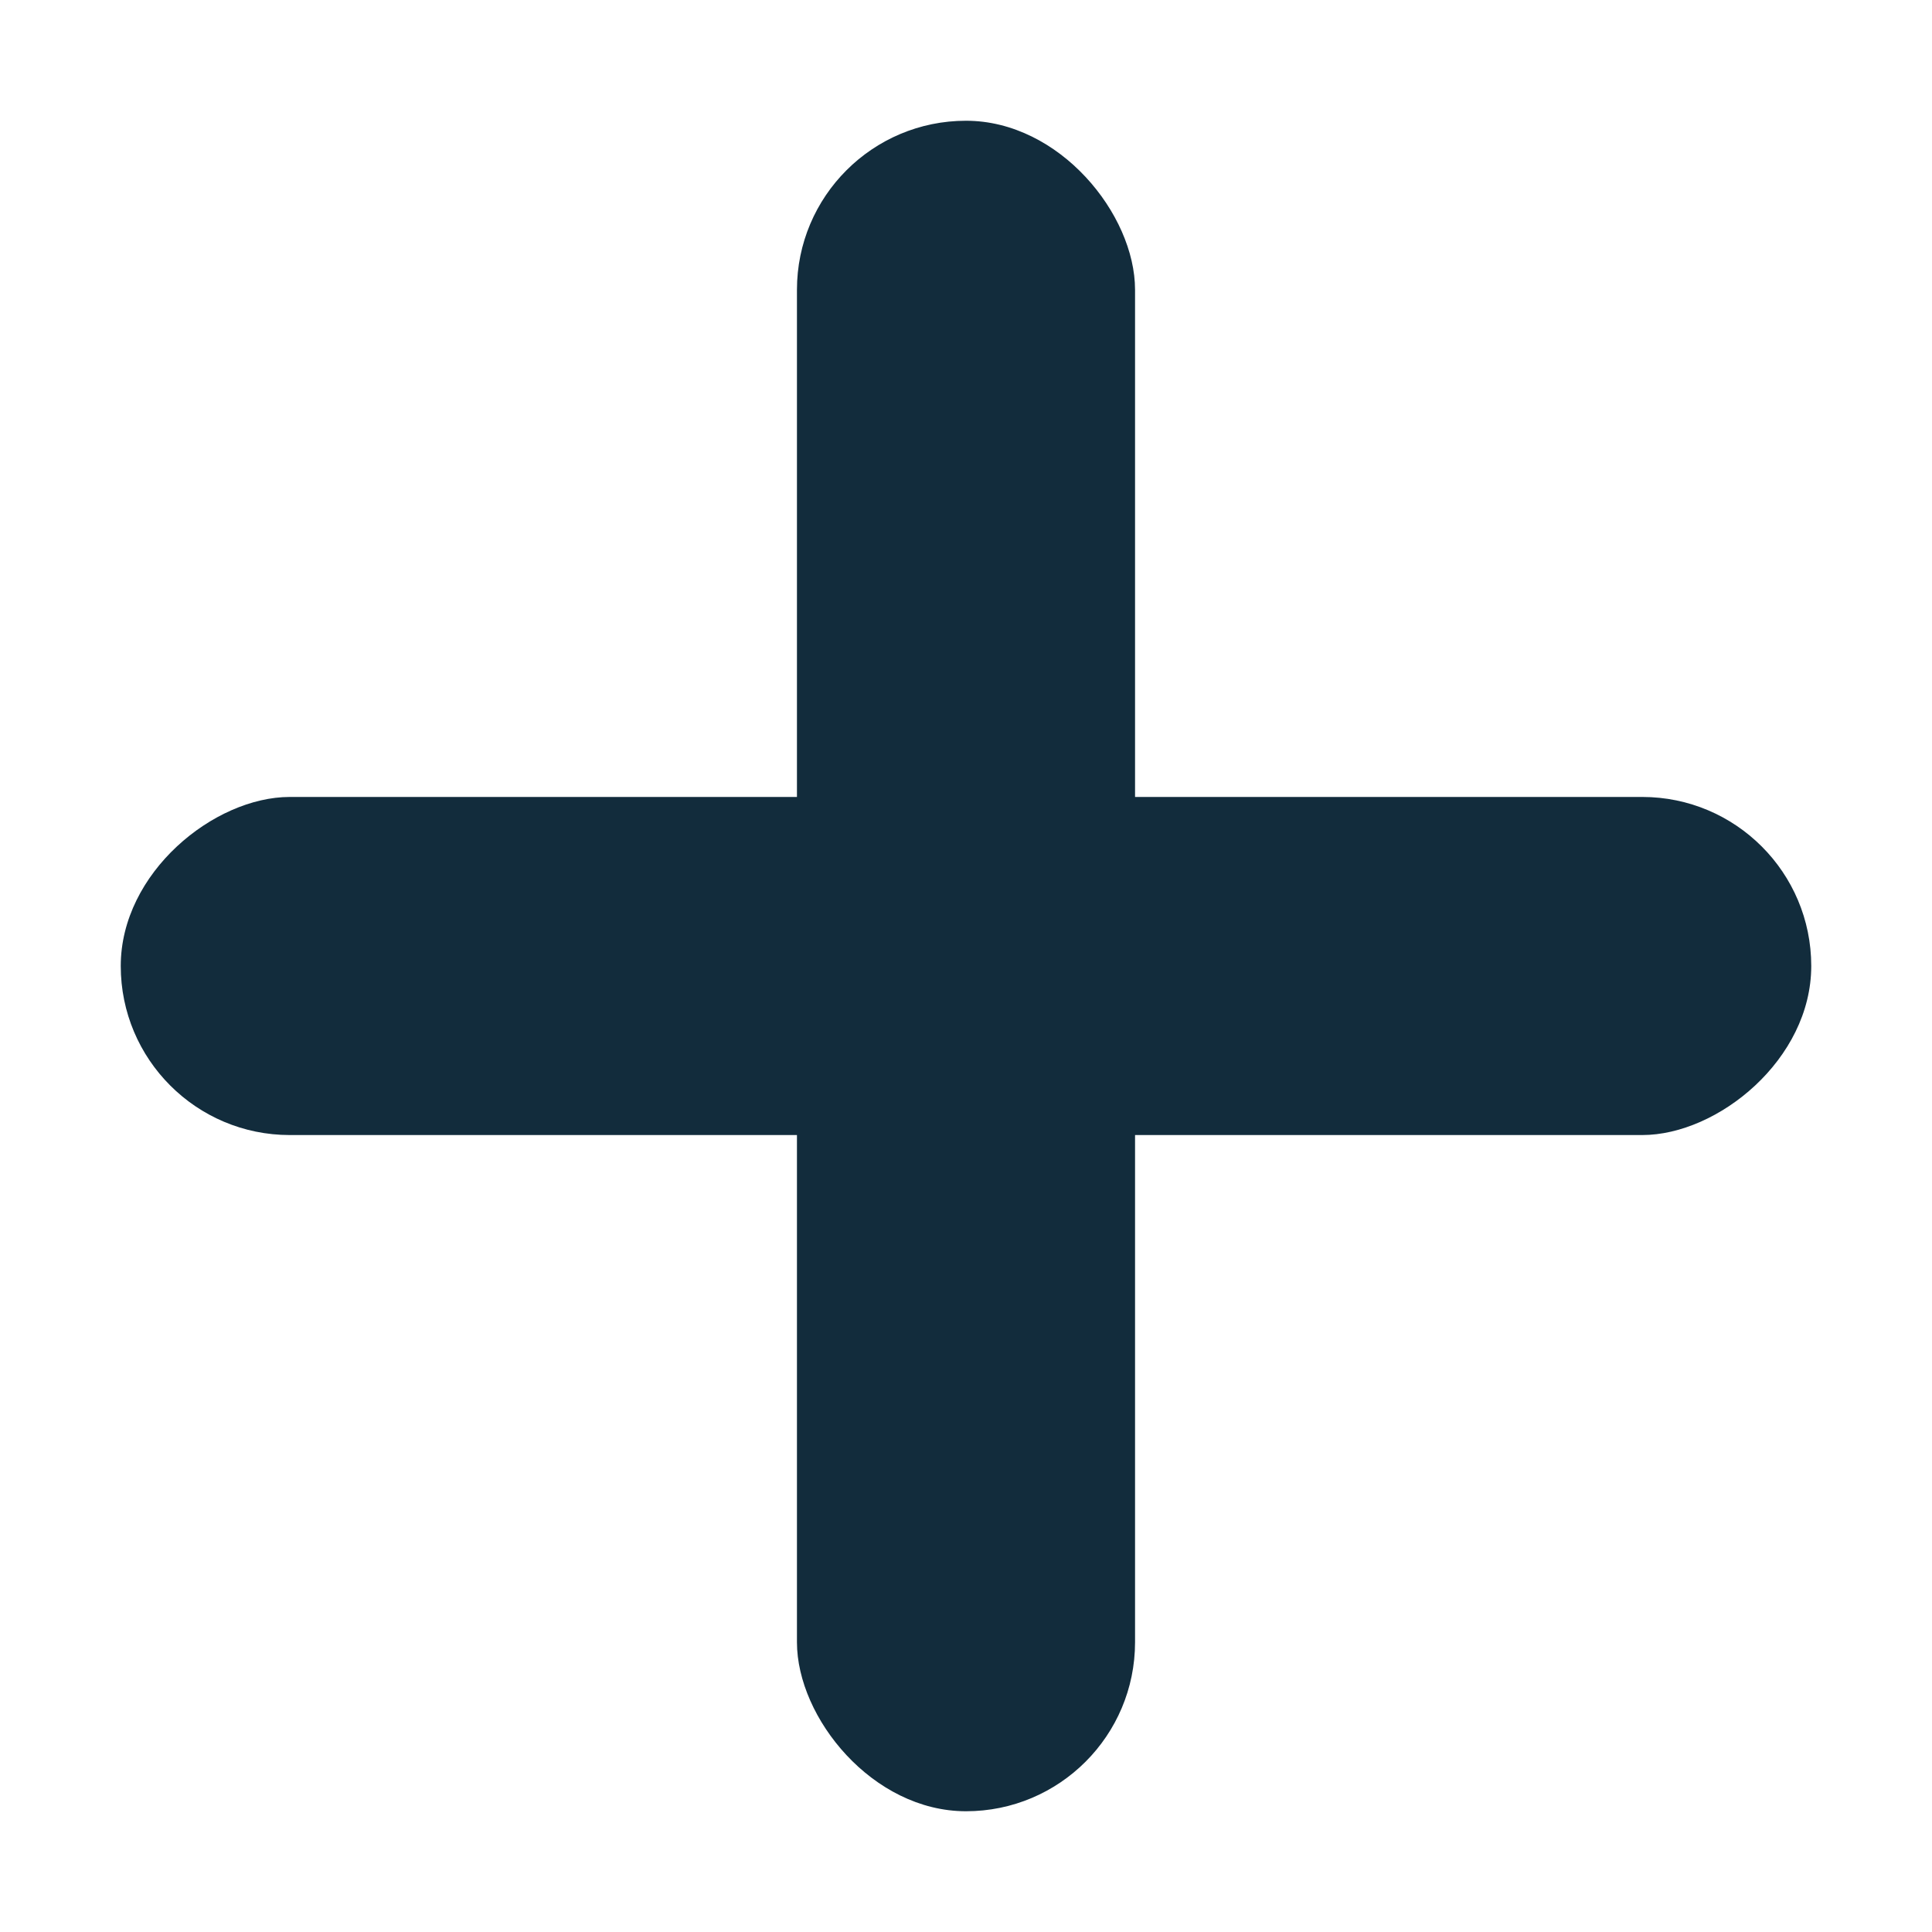 <svg width="16" height="16" viewBox="0 0 16 16" fill="none" xmlns="http://www.w3.org/2000/svg">
<rect x="6.6" y="1" width="2.8" height="14" rx="1.4" fill="#122C3C"/>
<rect x="1" y="9.4" width="2.8" height="14" rx="1.4" transform="rotate(-90 1 9.4)" fill="#122C3C"/>
</svg>
